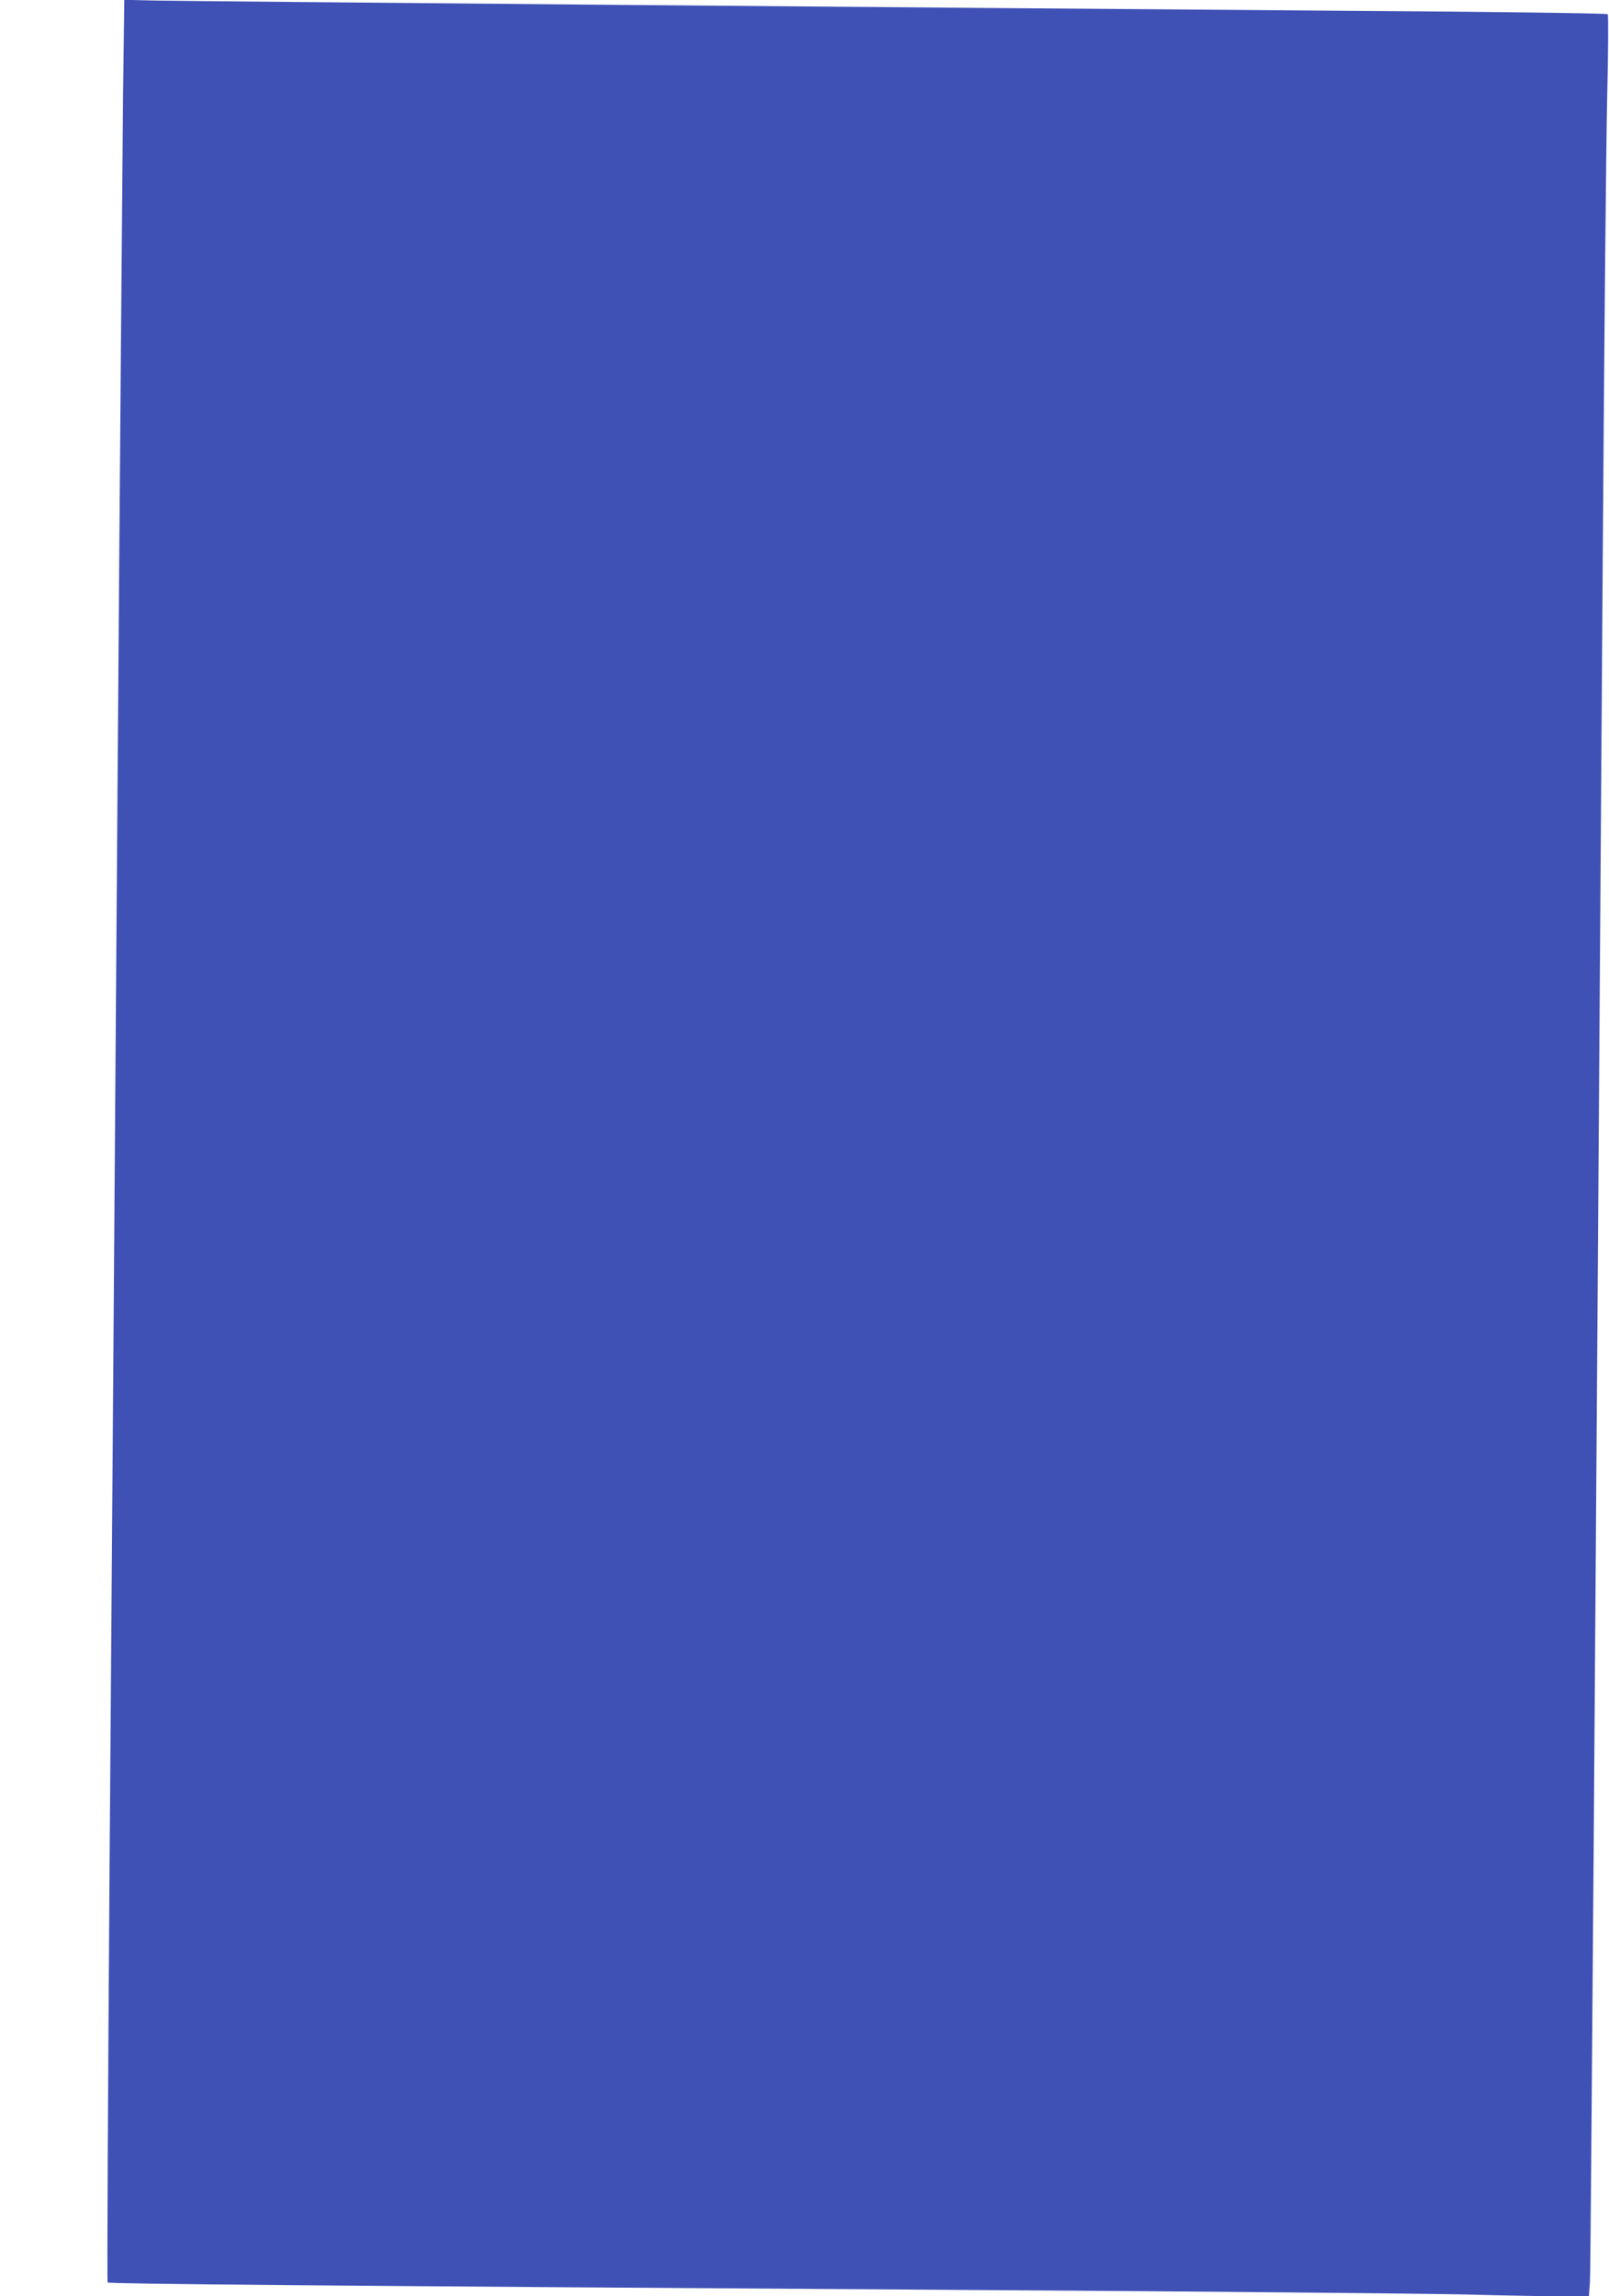 <?xml version="1.0" standalone="no"?>
<!DOCTYPE svg PUBLIC "-//W3C//DTD SVG 20010904//EN"
 "http://www.w3.org/TR/2001/REC-SVG-20010904/DTD/svg10.dtd">
<svg version="1.0" xmlns="http://www.w3.org/2000/svg"
 width="897pt" height="1280pt" viewBox="0 0 897 1280"
 preserveAspectRatio="xMidYMid meet">
<g transform="translate(0,1280) scale(0.1,-0.1)"
fill="#3f51b5" stroke="none">
<path d="M686 12268 c-3 -293 -18 -2103 -32 -4023 -14 -1919 -33 -4541 -43
-5825 -9 -1284 -15 -2338 -11 -2343 7 -8 1128 -18 4830 -42 1295 -8 2531 -20
2745 -25 215 -6 456 -10 537 -10 l146 0 6 83 c4 73 28 3289 71 9587 8 1180 19
2347 25 2594 6 247 7 453 3 457 -5 5 -672 14 -1483 19 -2300 17 -6426 53
-6616 57 l-171 4 -7 -533z"/>
</g>
</svg>
